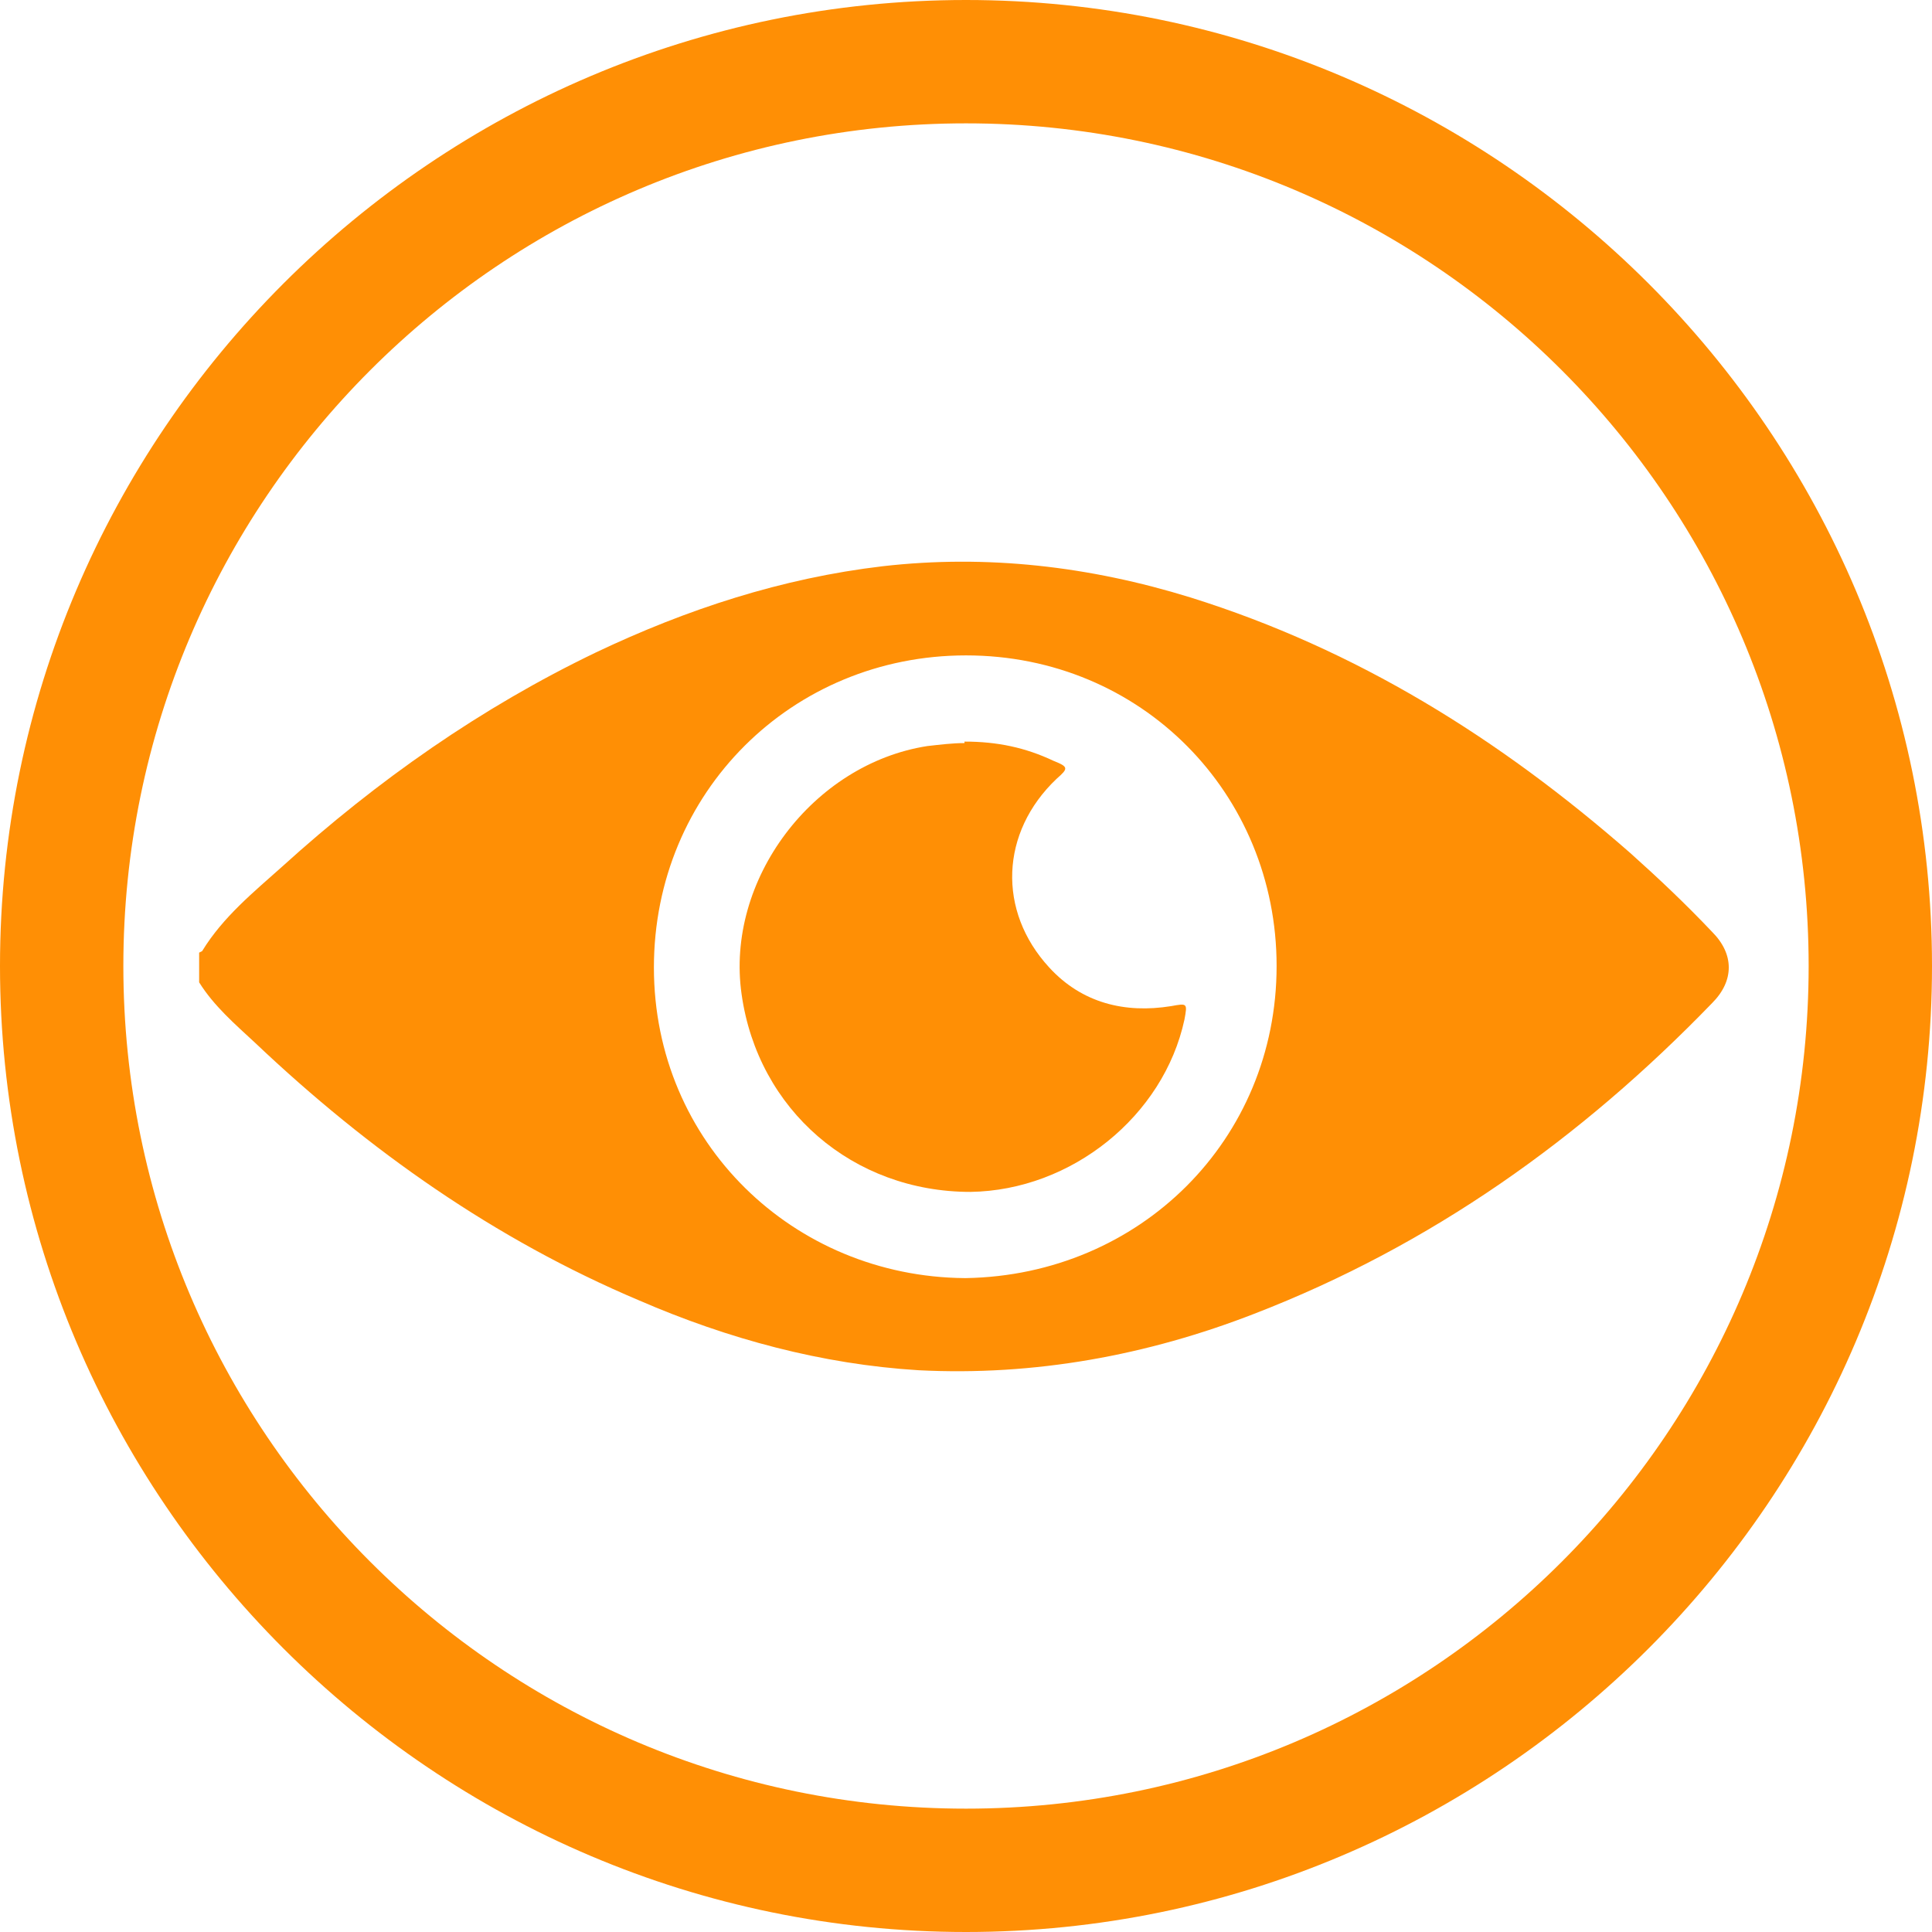 <svg viewBox="0 0 13 13" xmlns="http://www.w3.org/2000/svg" data-name="Camada 2" id="Camada_2">
  <defs>
    <style>
      .cls-1 {
        fill: #ff8f05;
      }
    </style>
  </defs>
  <g data-name="Camada 1" id="Camada_1-2">
    <g>
      <path d="M6.5,13c-3.58,0-6.5-2.92-6.5-6.5S2.92,0,6.5,0s6.5,2.92,6.5,6.5-2.92,6.5-6.5,6.5ZM6.5.83C3.37.83.83,3.37.83,6.5s2.54,5.67,5.67,5.67,5.67-2.54,5.67-5.67S9.63.83,6.5.83Z" class="cls-1"></path>
      <g>
        <path d="M1.36,6.4c.14-.23.35-.4.54-.57.64-.58,1.34-1.07,2.11-1.44.61-.29,1.25-.5,1.93-.58.7-.08,1.39,0,2.07.21,1.12.35,2.08.95,2.96,1.72.19.17.37.34.55.53.15.15.15.33,0,.48-.88.91-1.89,1.63-3.08,2.09-.72.28-1.48.42-2.26.38-.65-.04-1.28-.21-1.88-.47-.97-.41-1.82-1.01-2.58-1.73-.14-.13-.28-.25-.38-.41v-.2ZM6.5,8.6c1.17-.02,2.09-.93,2.09-2.1,0-1.16-.91-2.09-2.09-2.09-1.17,0-2.1.92-2.1,2.1,0,1.18.94,2.08,2.09,2.09Z" class="cls-1"></path>
        <path d="M6.49,4.99c.22,0,.41.04.6.13.1.04.1.05.02.12-.38.36-.4.89-.05,1.27.22.24.51.31.82.26.11-.02.11-.02.09.09-.14.65-.76,1.15-1.44,1.16-.79,0-1.43-.55-1.54-1.33-.11-.77.48-1.55,1.25-1.67.09-.01.17-.02.25-.02Z" class="cls-1"></path>
      </g>
    </g>
  </g>
</svg>